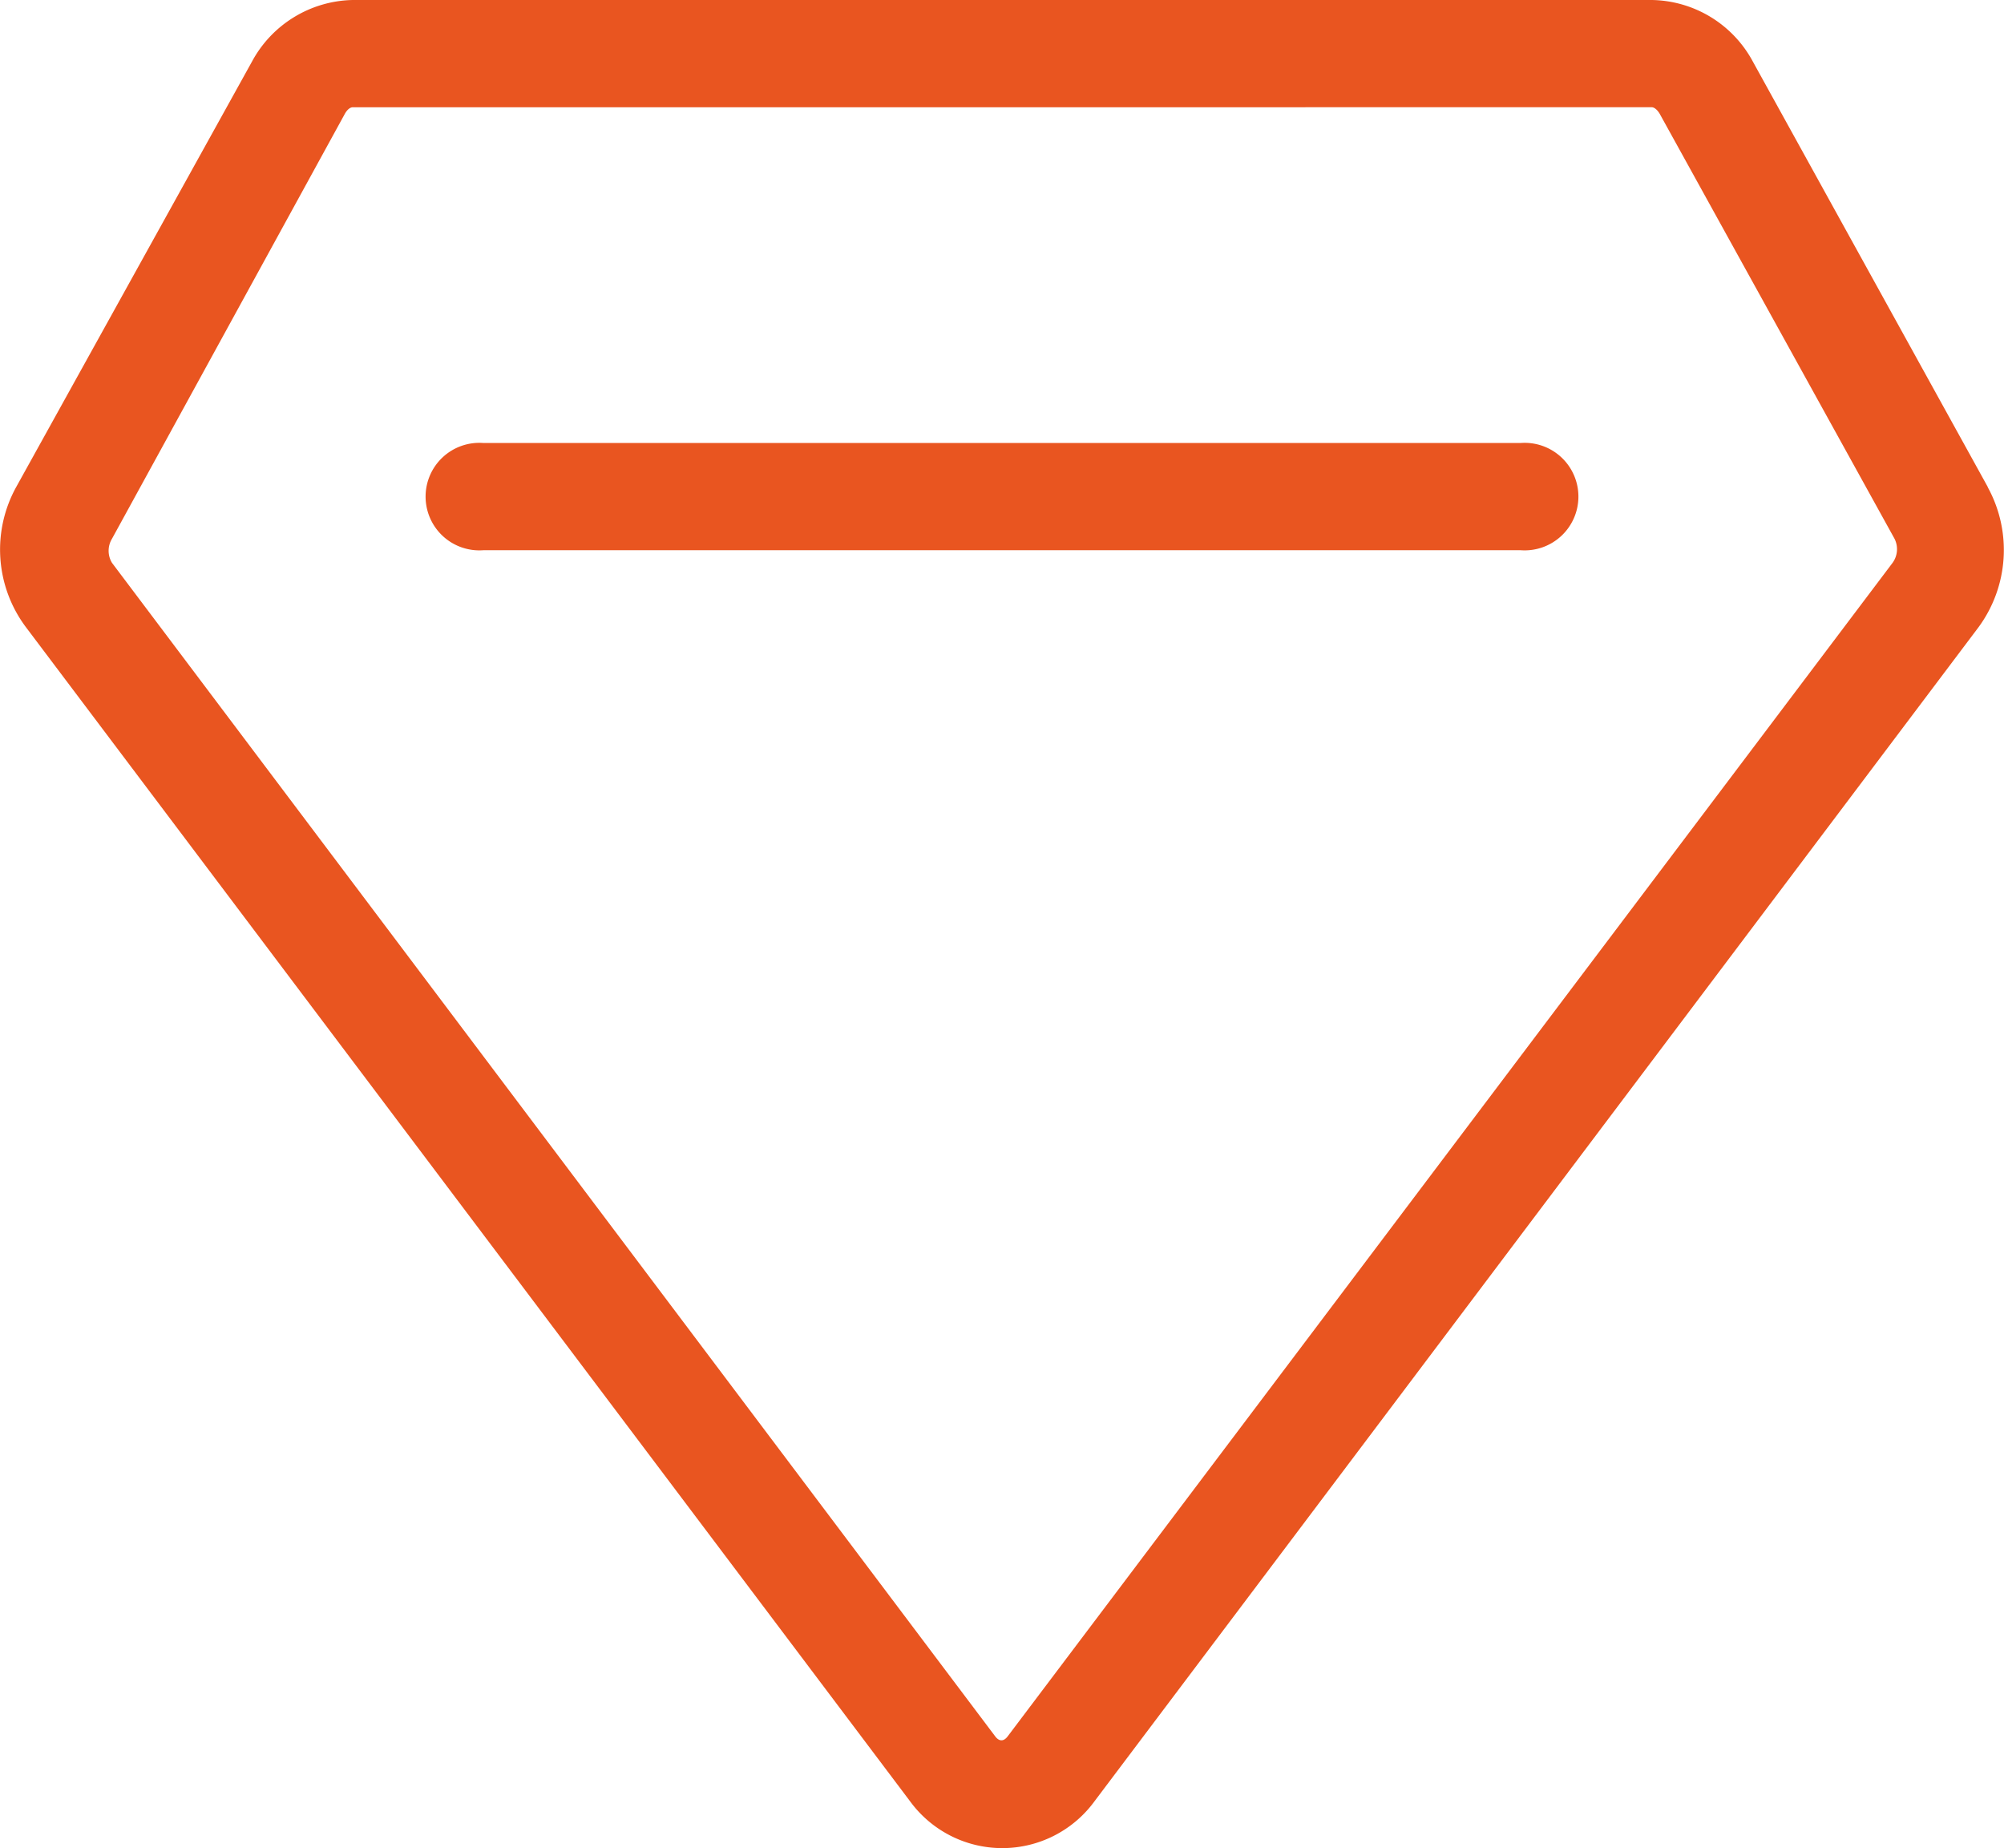 <svg xmlns="http://www.w3.org/2000/svg" viewBox="0 0 71.58 66"><defs><style>.cls-1{fill:#e95520;}</style></defs><g id="图层_2" data-name="图层 2"><g id="图层_1-2" data-name="图层 1"><path class="cls-1" d="M71,17.39,62.61,2.2A4.17,4.17,0,0,0,59,0H12.6A4.18,4.18,0,0,0,9,2.2L.58,17.39a4.62,4.62,0,0,0,.34,5L32.5,64.32a4.08,4.08,0,0,0,6.6,0L70.67,22.4a4.66,4.66,0,0,0,.33-5ZM67.6,20.1,36,62c-.11.15-.2.15-.23.15s-.12,0-.23-.15L4,20.1a.83.83,0,0,1,0-.86L12.32,4.06c.09-.16.2-.23.28-.23H59c.08,0,.19.08.28.23l8.39,15.18A.83.83,0,0,1,67.6,20.1Z"/><path class="cls-1" d="M54.32,15.82H17.26a1.92,1.92,0,1,0,0,3.83H54.32a1.92,1.92,0,1,0,0-3.83Z"/></g></g></svg>